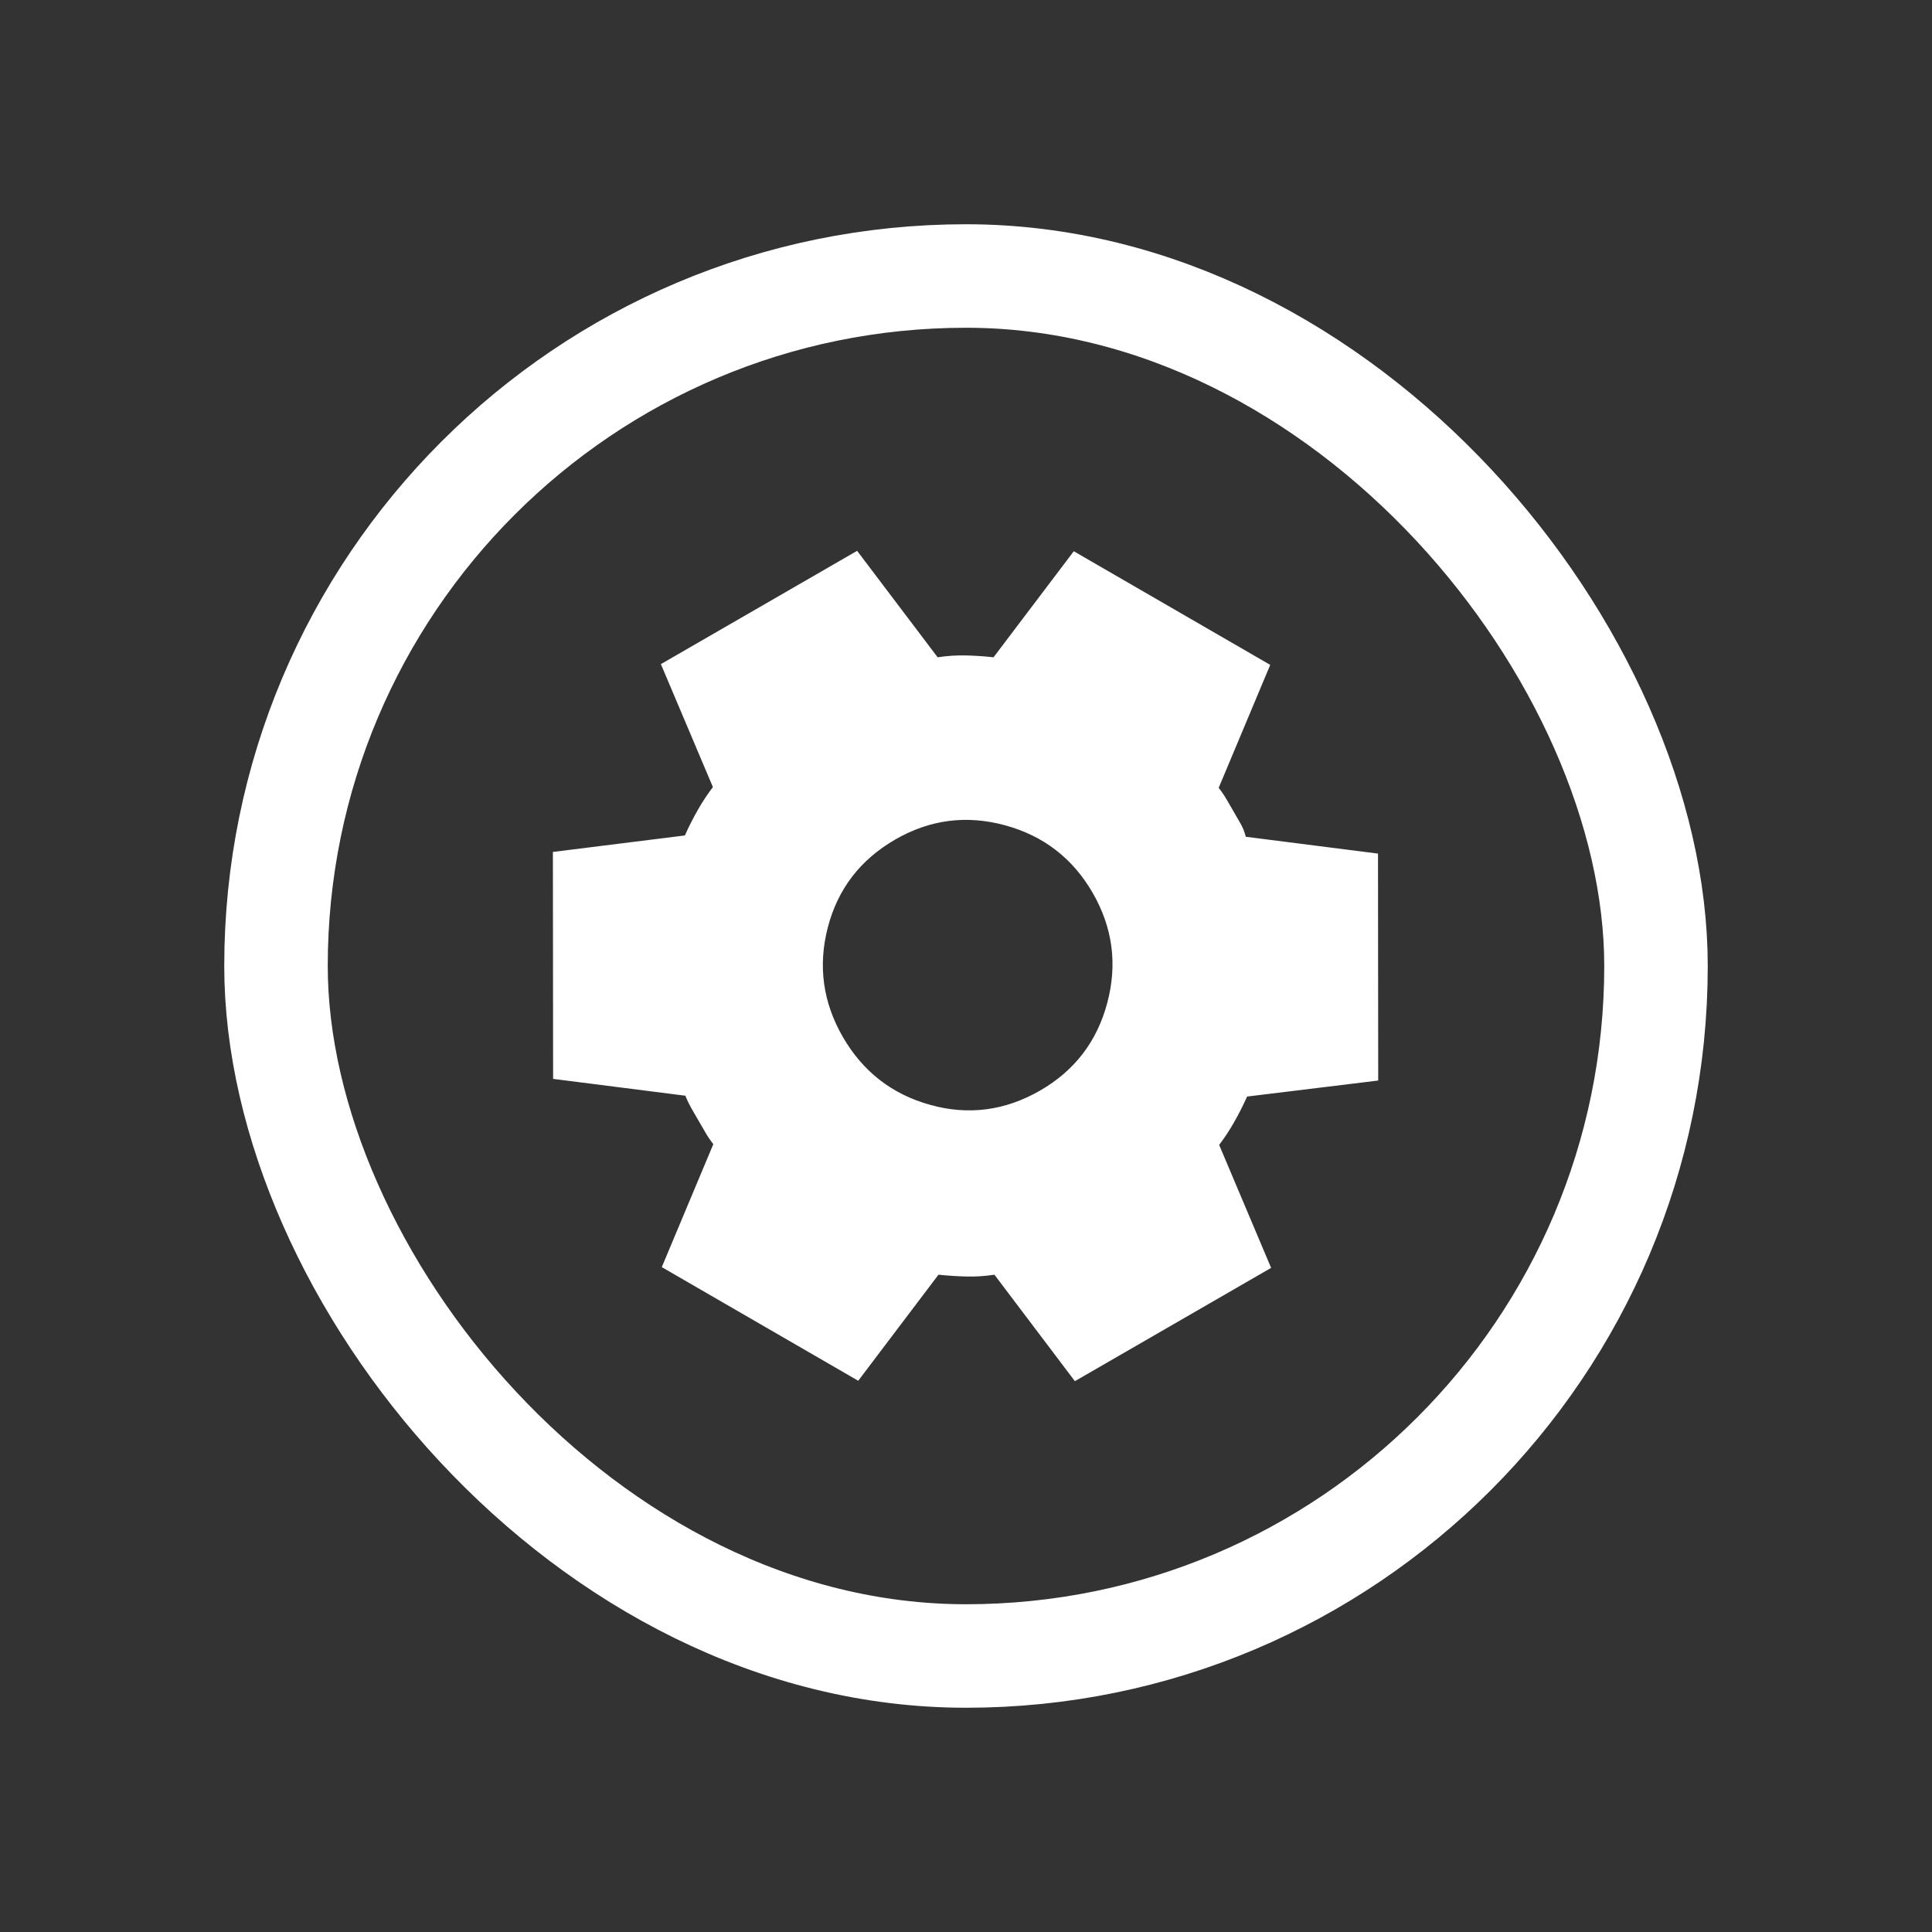 <svg width="28" height="28" viewBox="0 0 28 28" fill="none" xmlns="http://www.w3.org/2000/svg">
<rect x="0" y="0" width="28" height="28" fill="#333333" stroke="none"/>
<rect x="4" y="4" width="20" height="20" rx="10" stroke="white" stroke-width="1.5"></rect>
<path d="M15.578 20.017L14.412 18.474C14.274 18.495 14.139 18.504 14.005 18.5C13.871 18.497 13.737 18.488 13.601 18.474L12.438 20.011L9.591 18.364L10.338 16.582C10.294 16.526 10.256 16.47 10.224 16.414L10.021 16.064C9.989 16.007 9.959 15.946 9.933 15.88L8.016 15.636L8.013 12.347L9.926 12.108C9.981 11.984 10.043 11.862 10.111 11.742C10.18 11.621 10.253 11.51 10.332 11.407L9.578 9.625L12.422 7.983L13.589 9.526C13.726 9.505 13.861 9.496 13.996 9.499C14.13 9.502 14.264 9.511 14.399 9.526L15.562 7.989L18.409 9.636L17.662 11.418C17.706 11.473 17.744 11.53 17.777 11.586L17.979 11.936C18.012 11.993 18.037 12.056 18.055 12.127L19.971 12.371L19.974 15.66L18.074 15.892C18.019 16.015 17.957 16.138 17.889 16.258C17.821 16.378 17.747 16.49 17.669 16.593L18.422 18.375L15.578 20.017ZM15.076 15.804C15.576 15.515 15.9 15.091 16.048 14.532C16.196 13.973 16.126 13.443 15.836 12.94C15.546 12.438 15.121 12.111 14.563 11.96C14.005 11.809 13.476 11.878 12.976 12.166C12.467 12.46 12.141 12.885 11.997 13.442C11.853 13.998 11.926 14.528 12.216 15.03C12.507 15.532 12.929 15.86 13.483 16.013C14.036 16.167 14.568 16.097 15.076 15.804Z" fill="white"></path>
</svg>